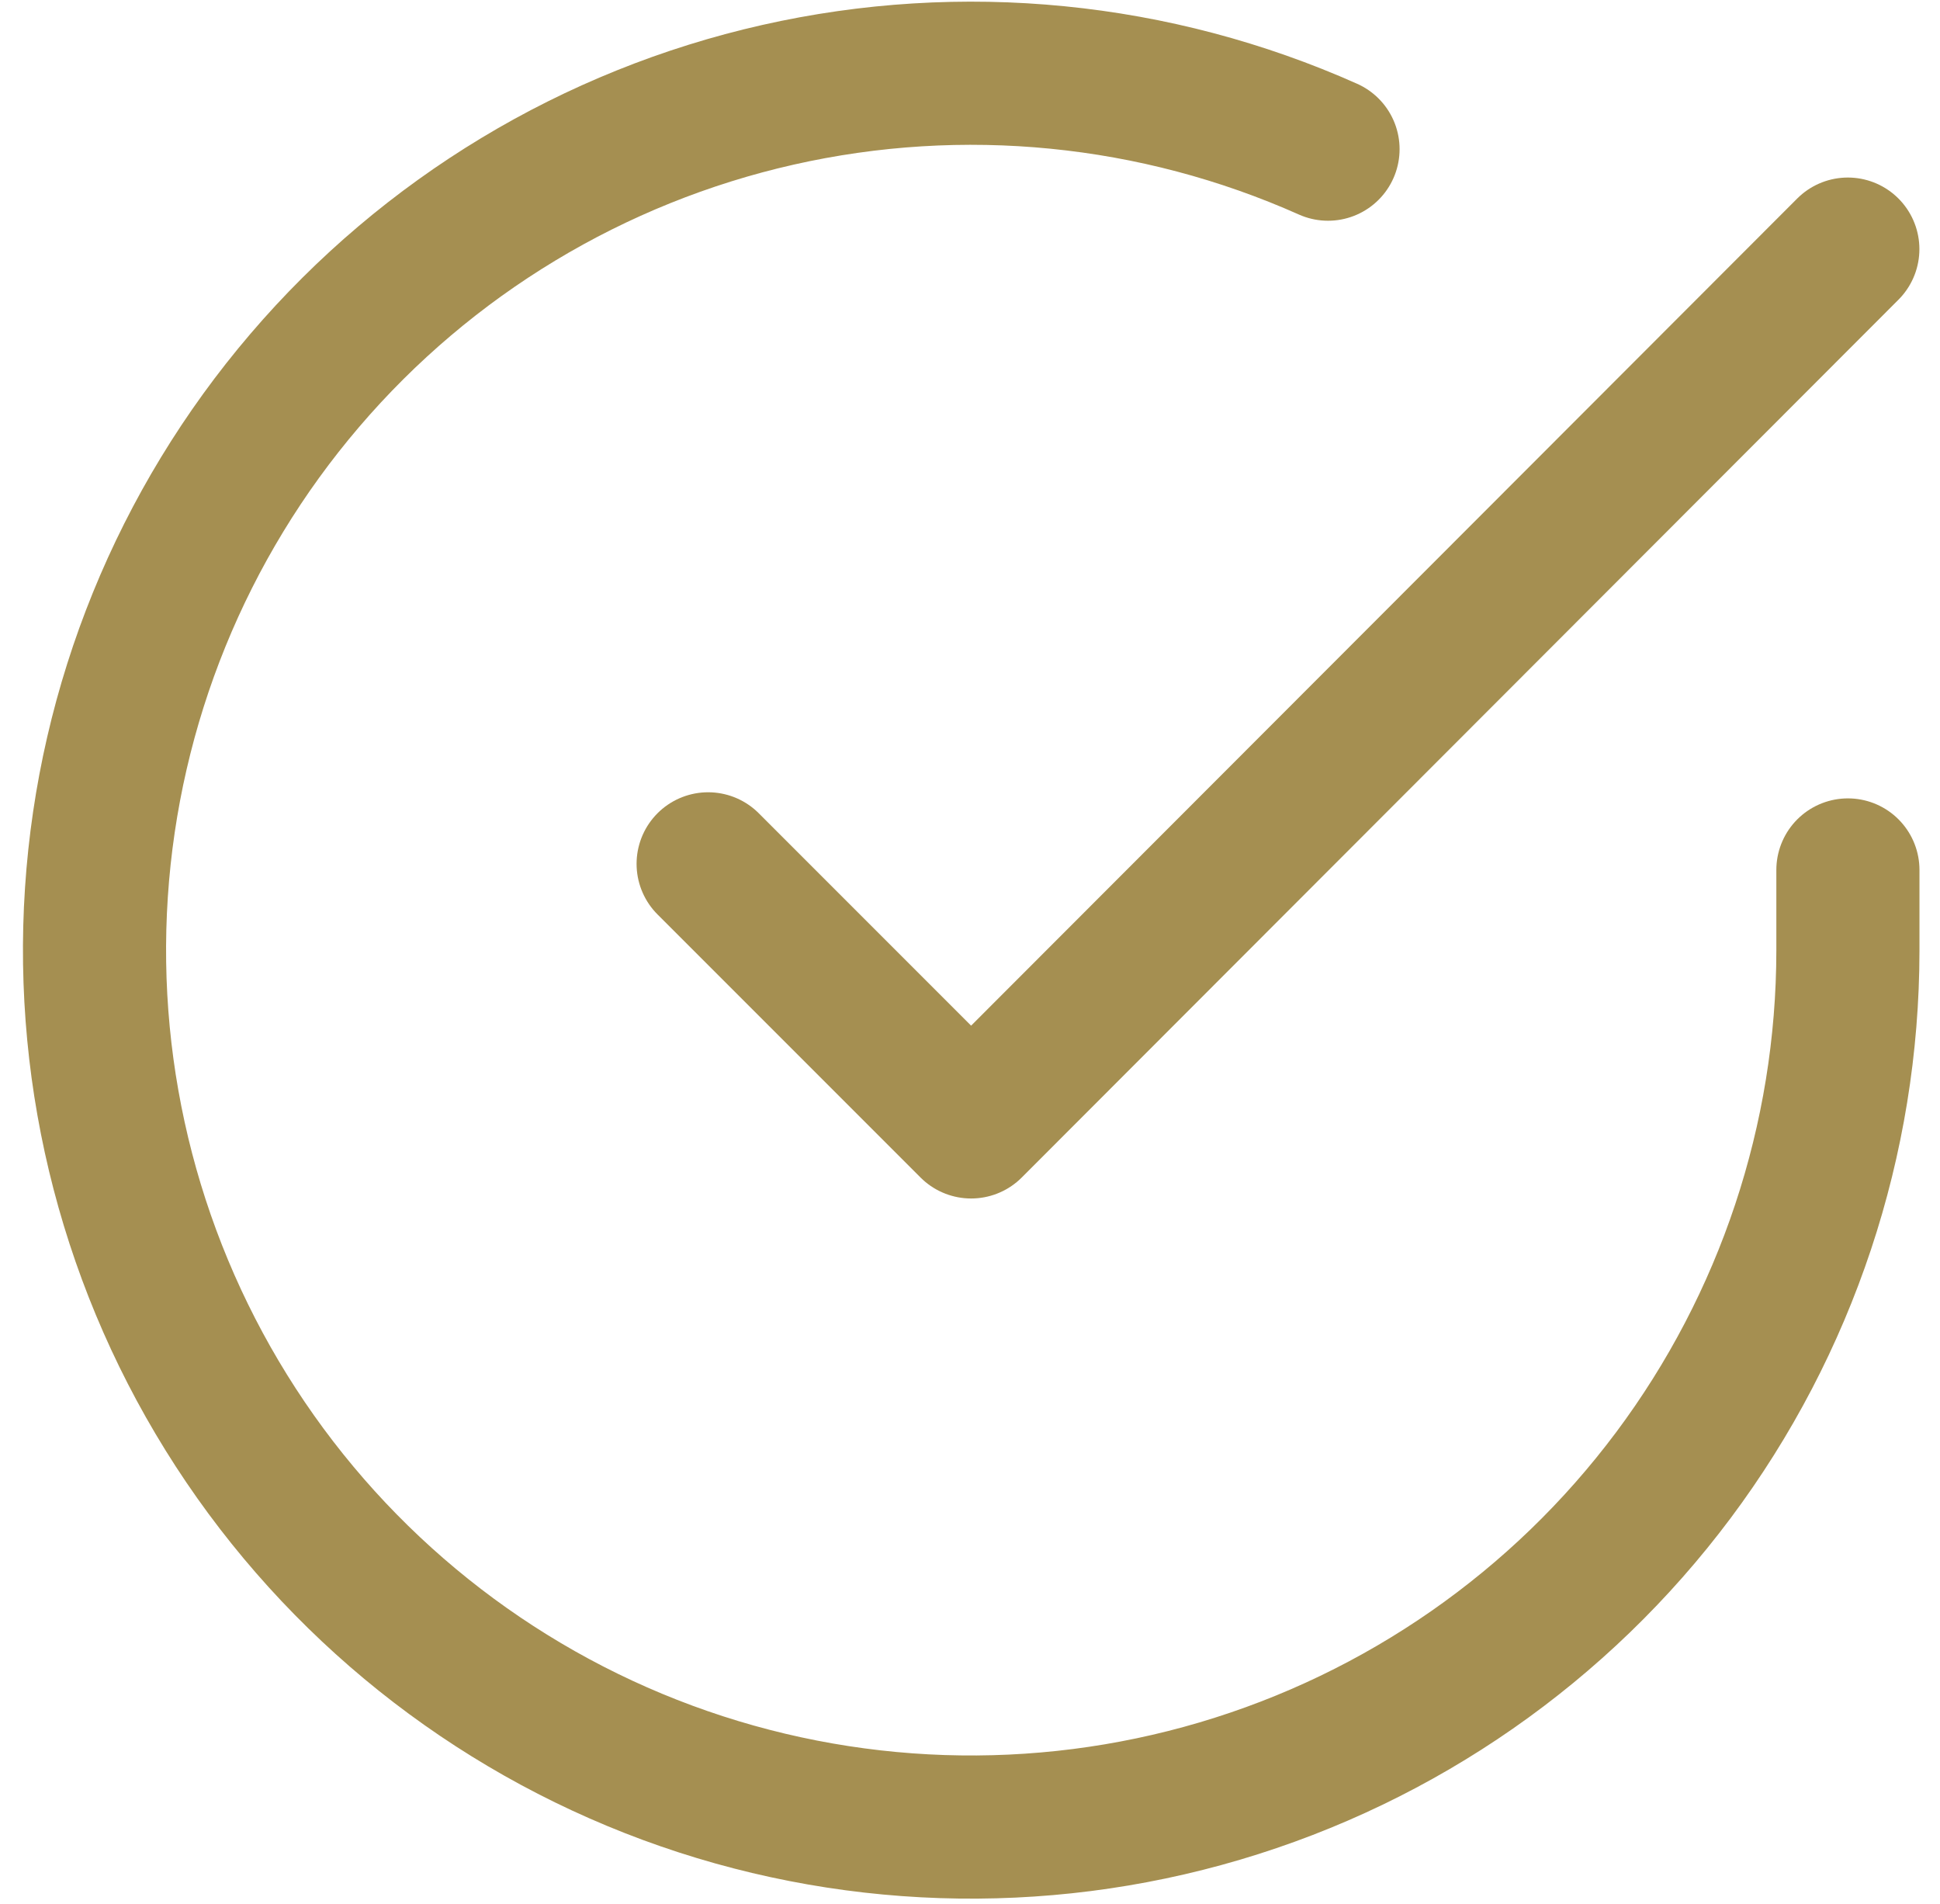 <svg xmlns="http://www.w3.org/2000/svg" width="53" height="52" viewBox="0 0 53 52" fill="none"><path d="M50.484 23.761V25.965C50.481 31.13 48.809 36.155 45.716 40.292C42.624 44.429 38.277 47.455 33.324 48.919C28.371 50.384 23.078 50.208 18.233 48.418C13.388 46.628 9.252 43.32 6.44 38.987C3.629 34.654 2.294 29.529 2.634 24.375C2.974 19.221 4.97 14.316 8.326 10.39C11.682 6.463 16.217 3.727 21.255 2.589C26.293 1.451 31.564 1.971 36.281 4.074" stroke="url(#paint0_linear_648_557)" stroke-width="3.91" stroke-miterlimit="10" stroke-linecap="round" stroke-linejoin="round"></path><path d="M50.482 6.804L26.531 30.779L19.346 23.594" stroke="url(#paint1_linear_648_557)" stroke-width="3.91" stroke-miterlimit="10" stroke-linecap="round" stroke-linejoin="round"></path><defs><linearGradient id="paint0_linear_648_557" x1="26.533" y1="2" x2="26.533" y2="49.902" gradientUnits="userSpaceOnUse"><stop stop-color="#A58F51"></stop></linearGradient><linearGradient id="paint1_linear_648_557" x1="34.914" y1="6.804" x2="34.914" y2="30.779" gradientUnits="userSpaceOnUse"><stop stop-color="#A58F51"></stop></linearGradient></defs></svg>